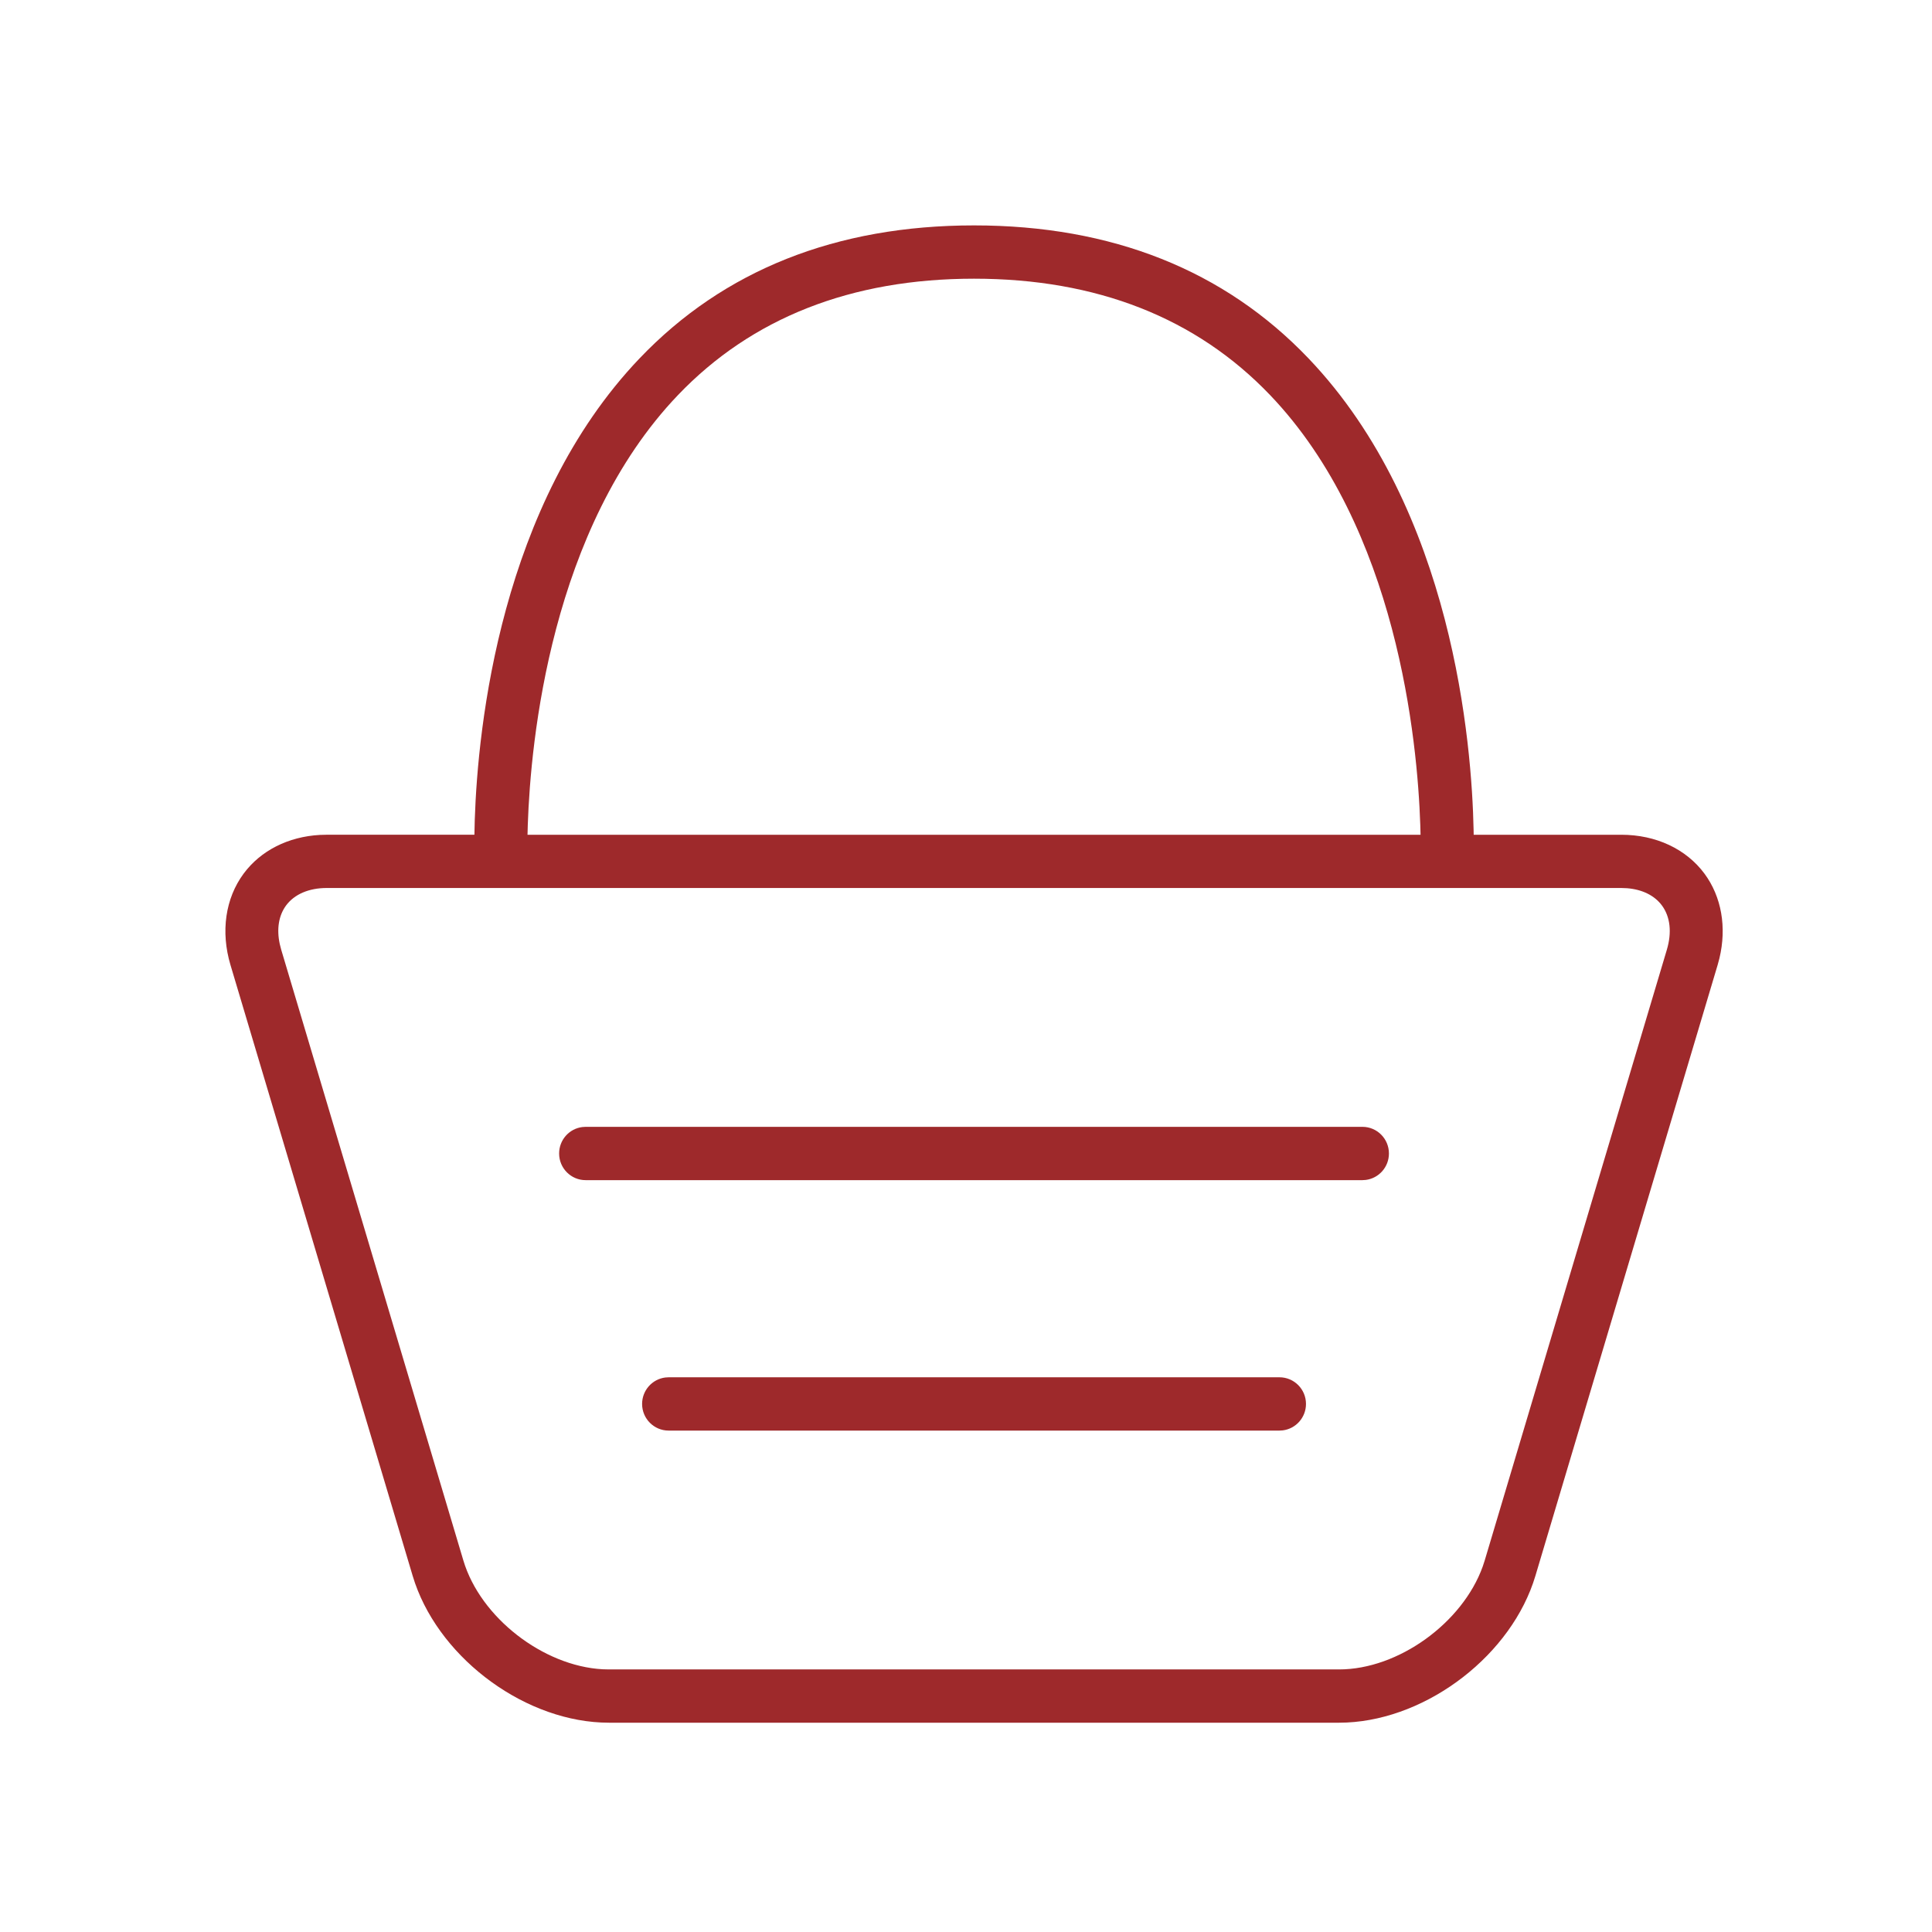 <svg xmlns="http://www.w3.org/2000/svg" width="120" height="120" viewBox="0 0 120 120">
  <path fill="#9E292B" fill-rule="evenodd" d="M60.499,14 C69.053,14 76.045,16.779 81.277,22.263 C90.261,31.678 91.419,46.227 91.528,51.551 L91.533,51.848 L100.702,51.848 C102.848,51.848 104.731,52.728 105.868,54.264 C106.928,55.698 107.258,57.595 106.796,59.523 L106.685,59.937 L95.368,97.874 C93.915,102.754 88.726,106.751 83.651,106.989 L83.176,107 L37.821,107 C32.758,107 27.46,103.151 25.778,98.331 L25.631,97.876 L14.315,59.936 C13.698,57.867 13.996,55.801 15.132,54.263 C16.193,52.83 17.903,51.967 19.872,51.858 L20.298,51.847 L29.467,51.847 L29.489,50.896 C29.682,45.115 31.085,31.315 39.722,22.262 C44.952,16.779 51.945,14 60.499,14 Z M100.7,55.155 L20.297,55.155 C19.185,55.155 18.288,55.542 17.77,56.239 C17.311,56.86 17.175,57.7 17.375,58.631 L17.466,58.985 L28.781,96.926 C29.839,100.466 33.732,103.477 37.426,103.681 L37.821,103.691 L83.175,103.691 C86.852,103.691 90.837,100.802 92.094,97.301 L92.218,96.924 L103.532,58.986 C103.851,57.913 103.743,56.939 103.225,56.24 C102.766,55.62 102.006,55.245 101.062,55.169 L100.7,55.155 Z M79.47,85.546 C80.379,85.546 81.117,86.286 81.117,87.201 C81.117,88.045 80.489,88.741 79.677,88.843 L79.471,88.856 L41.528,88.856 C40.62,88.856 39.882,88.116 39.882,87.201 C39.882,86.357 40.511,85.661 41.322,85.559 L41.528,85.546 L79.47,85.546 Z M84.623,69.99 C85.533,69.99 86.269,70.73 86.269,71.645 C86.269,72.489 85.642,73.186 84.829,73.288 L84.623,73.301 L36.374,73.301 C35.464,73.301 34.728,72.559 34.728,71.645 C34.728,70.8 35.355,70.105 36.167,70.003 L36.374,69.99 L84.623,69.99 Z M60.499,17.31 C52.879,17.31 46.691,19.743 42.106,24.543 C34.206,32.813 32.958,46.031 32.782,51.229 L32.765,51.848 L88.233,51.848 L88.216,51.229 C88.04,46.032 86.792,32.812 78.892,24.543 C74.306,19.744 68.119,17.31 60.499,17.31 Z"/>
</svg>
